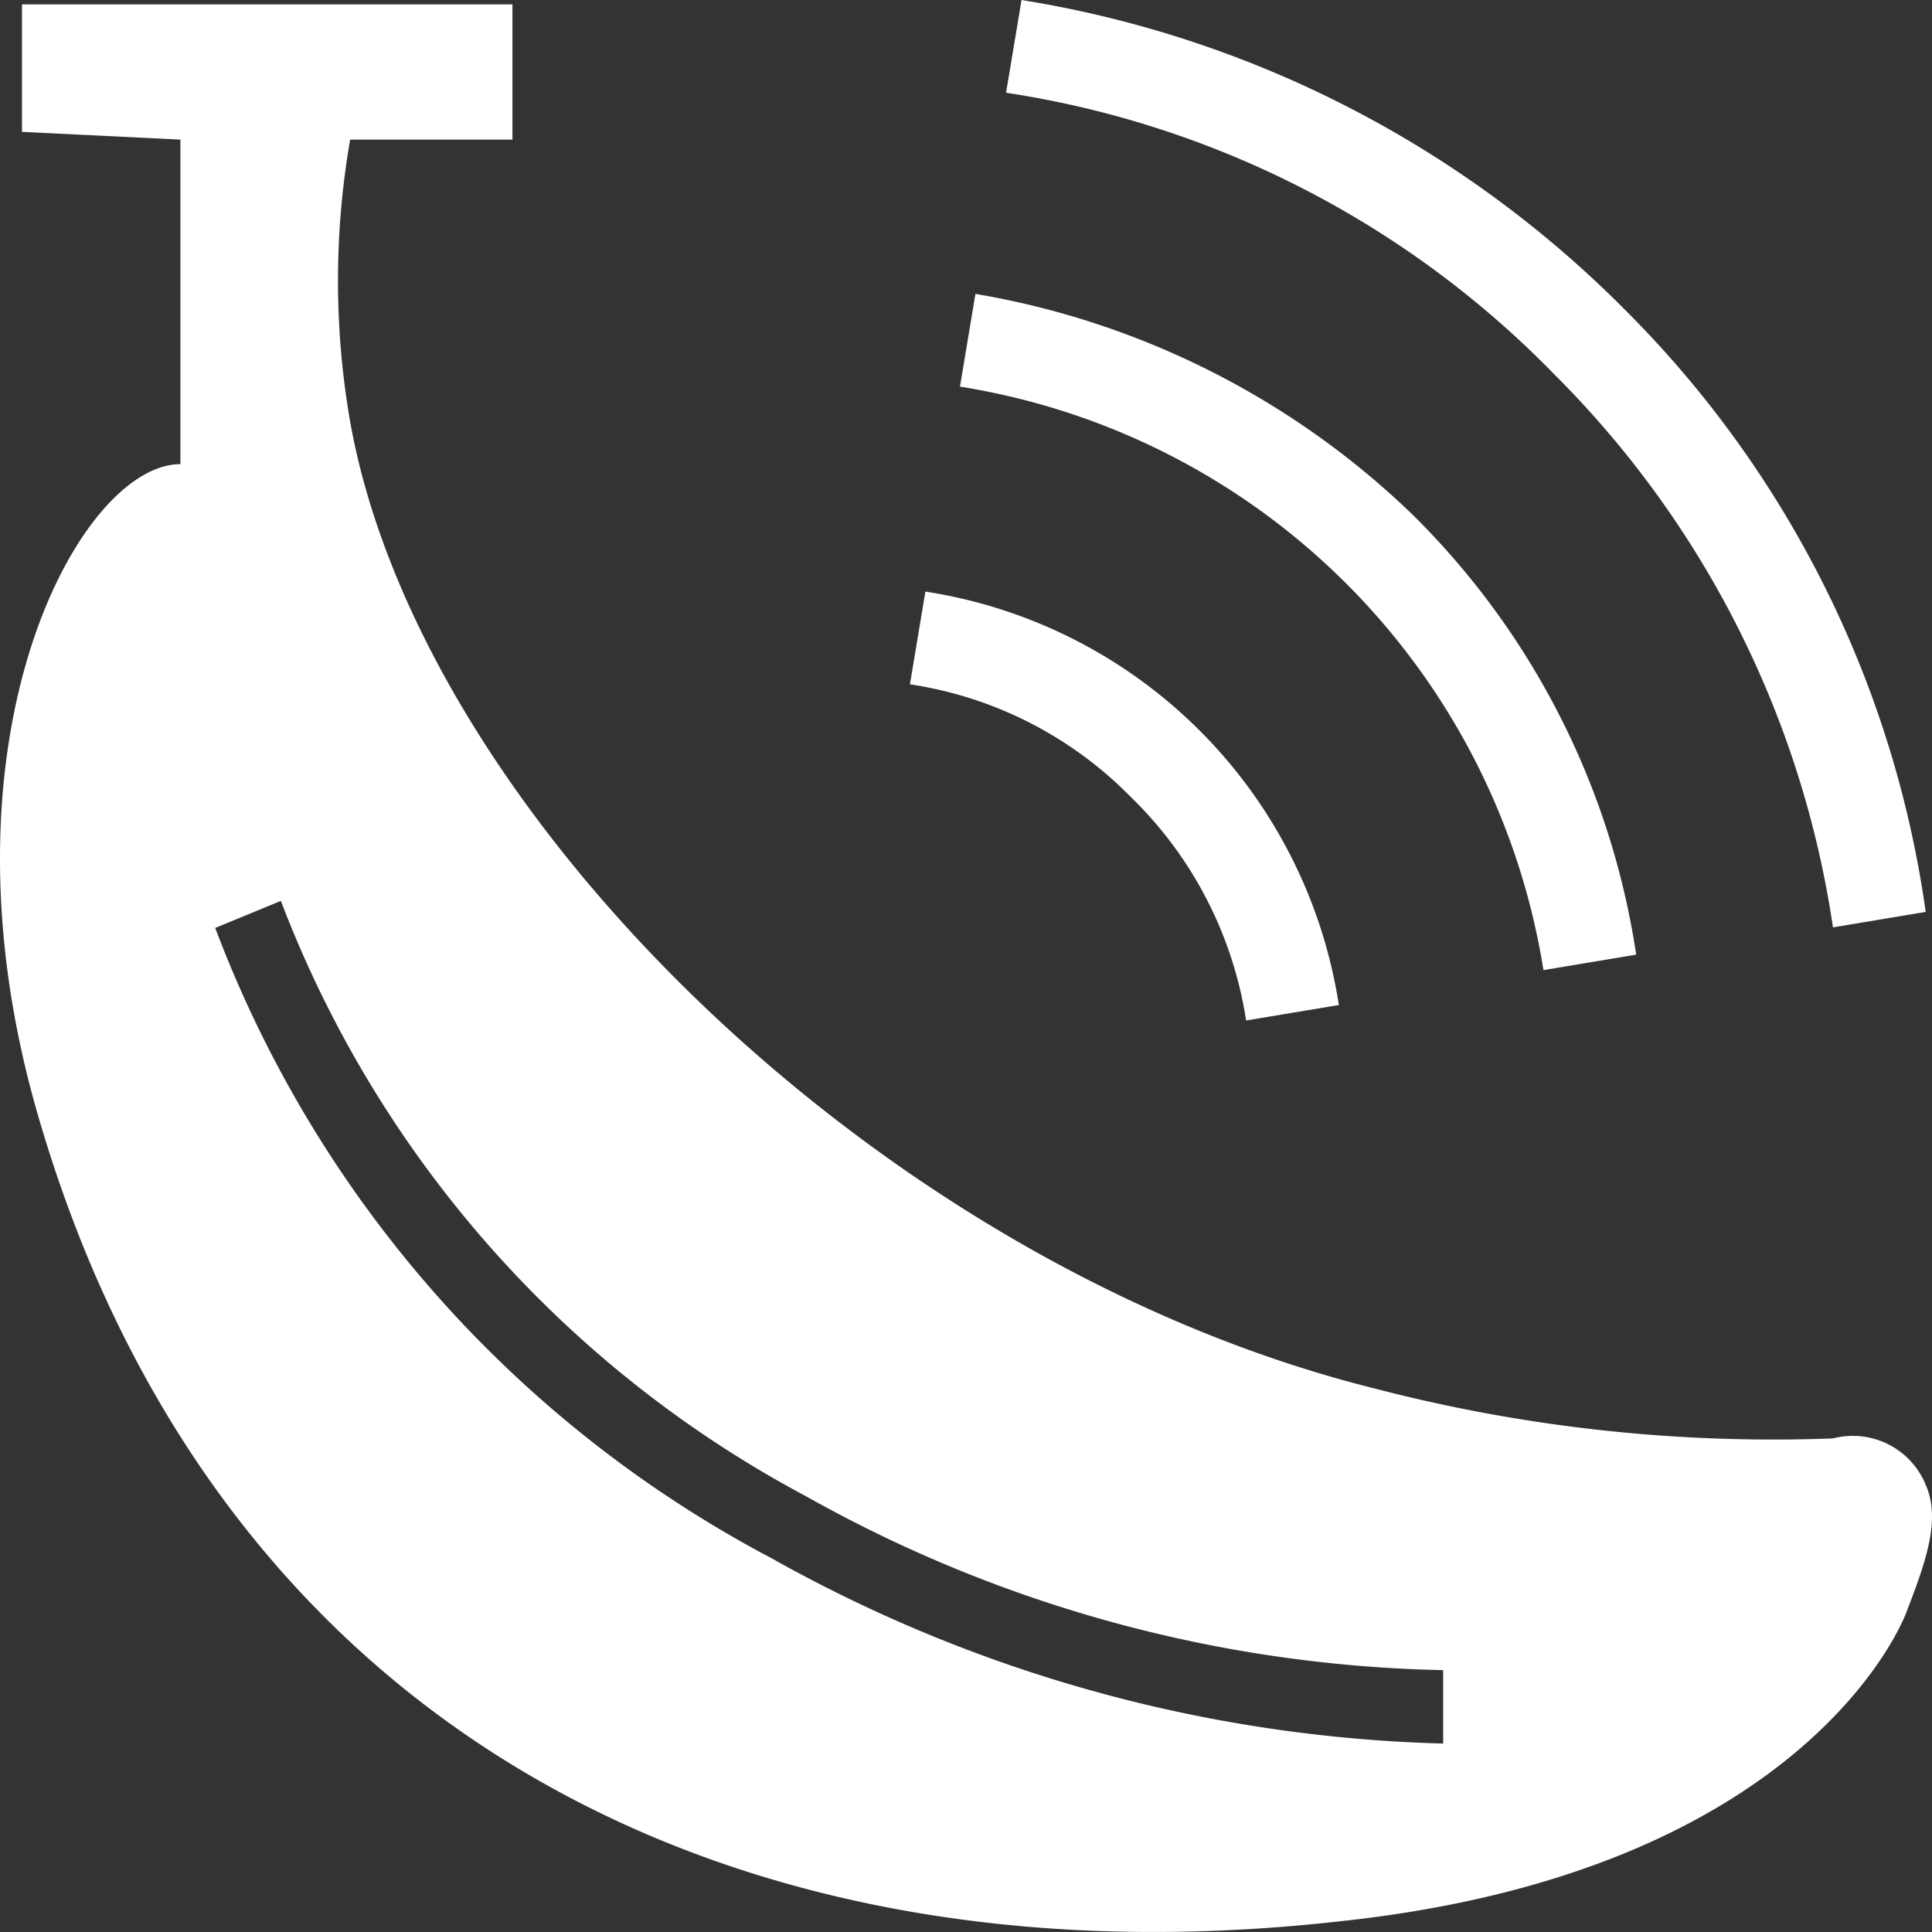 <svg xmlns="http://www.w3.org/2000/svg" width="50" height="50" viewBox="0 0 50 50">
  <rect x="0" y="0" width="50" height="50" fill="#333333" stroke="none"/>
  <g id="電話発信中のフリーアイコン" transform="translate(0 -285.4)">
    <path id="パス_53" data-name="パス 53" d="M318.4,311.8l2.4-.4a12.8,12.8,0,0,0-10.7-10.7l-.4,2.4a10.1,10.1,0,0,1,5.7,2.9A10.216,10.216,0,0,1,318.4,311.8Z" transform="translate(-286.151 0.01)" fill="#fff"/>
    <path id="パス_54" data-name="パス 54" d="M328.2,293.4a28.319,28.319,0,0,0-15.6-8l-.4,2.4a25.037,25.037,0,0,1,14.2,7.3,25.46,25.46,0,0,1,7.2,14.3l2.4-.4A27.379,27.379,0,0,0,328.2,293.4Z" transform="translate(-286.163)" fill="#fff"/>
    <path id="パス_55" data-name="パス 55" d="M311.4,293l-.4,2.4a18.184,18.184,0,0,1,15.1,15.1l2.4-.4a20.2,20.2,0,0,0-5.8-11.4A21.426,21.426,0,0,0,311.4,293Z" transform="translate(-286.156 0.006)" fill="#fff"/>
    <g id="グループ_201" data-name="グループ 201" transform="translate(0 285.5)">
      <path id="パス_56" data-name="パス 56" d="M287.1,314.215c4.5,15.608,17.589,22.712,33.678,20.911,12.292-1.3,14.69-8,14.69-8,.5-1.3.9-2.4.5-3.3a2.038,2.038,0,0,0-2.4-1.2,40.887,40.887,0,0,1-11.892-1.3c-12.792-3.2-24.684-14.908-26.483-25.013a21.31,21.31,0,0,1,0-7.3h4.2v-3.5H286.7v3.3l4.1.2v8.4C288.2,297.406,284.3,304.51,287.1,314.215Zm4.6-4.8,1.7-.7a29.246,29.246,0,0,0,13.591,15.408,35.083,35.083,0,0,0,16.489,4.5v1.9a37.529,37.529,0,0,1-17.389-4.8A30.678,30.678,0,0,1,291.7,309.413Z" transform="translate(-286.131 -285.5)" fill="#fff"/>
    </g>
  </g>
</svg>
